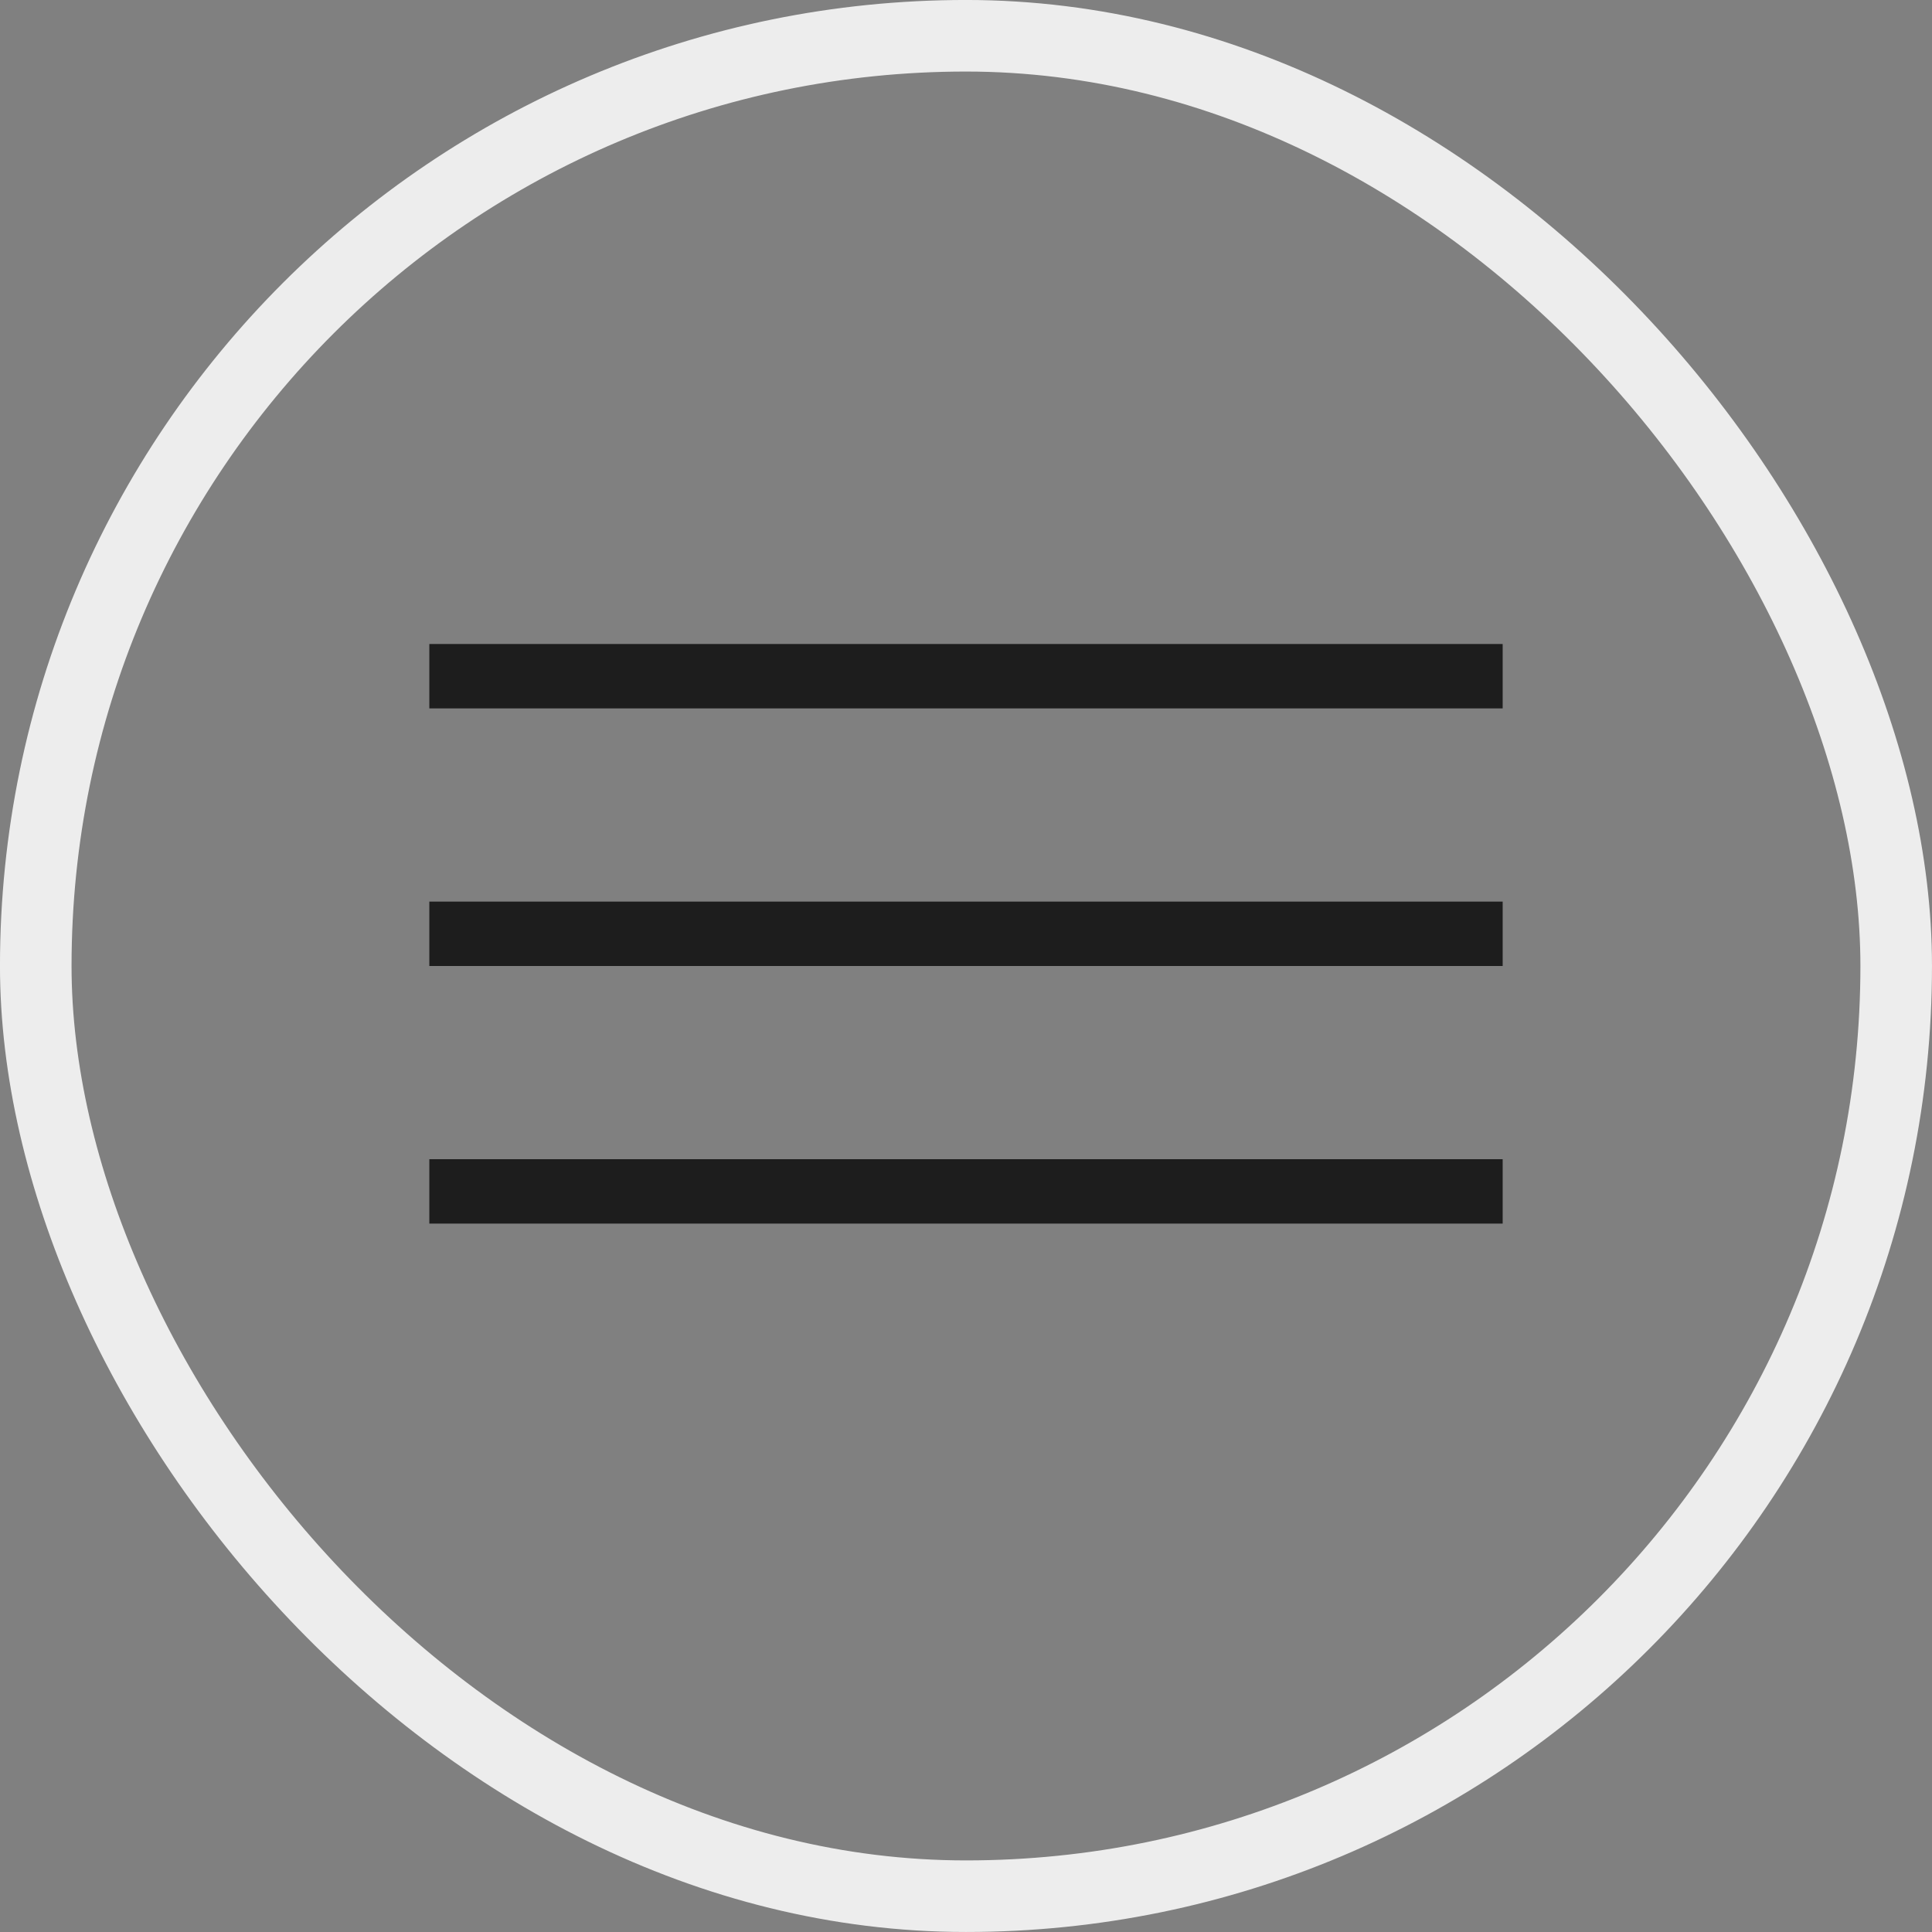 <?xml version="1.0" encoding="UTF-8"?> <svg xmlns="http://www.w3.org/2000/svg" width="45" height="45" viewBox="0 0 45 45" fill="none"><rect x="0" y="0" width="45" height="45" fill="#808080" stroke="none"/><rect x="0.833" y="0.833" width="43.333" height="43.333" rx="21.667" stroke="#EDEDED" stroke-width="1.667"></rect><line x1="10" y1="15.75" x2="35" y2="15.75" stroke="#1D1D1D" stroke-width="1.5"></line><line x1="10" y1="21.75" x2="35" y2="21.75" stroke="#1D1D1D" stroke-width="1.5"></line><line x1="10" y1="27.75" x2="35" y2="27.75" stroke="#1D1D1D" stroke-width="1.5"></line></svg> 